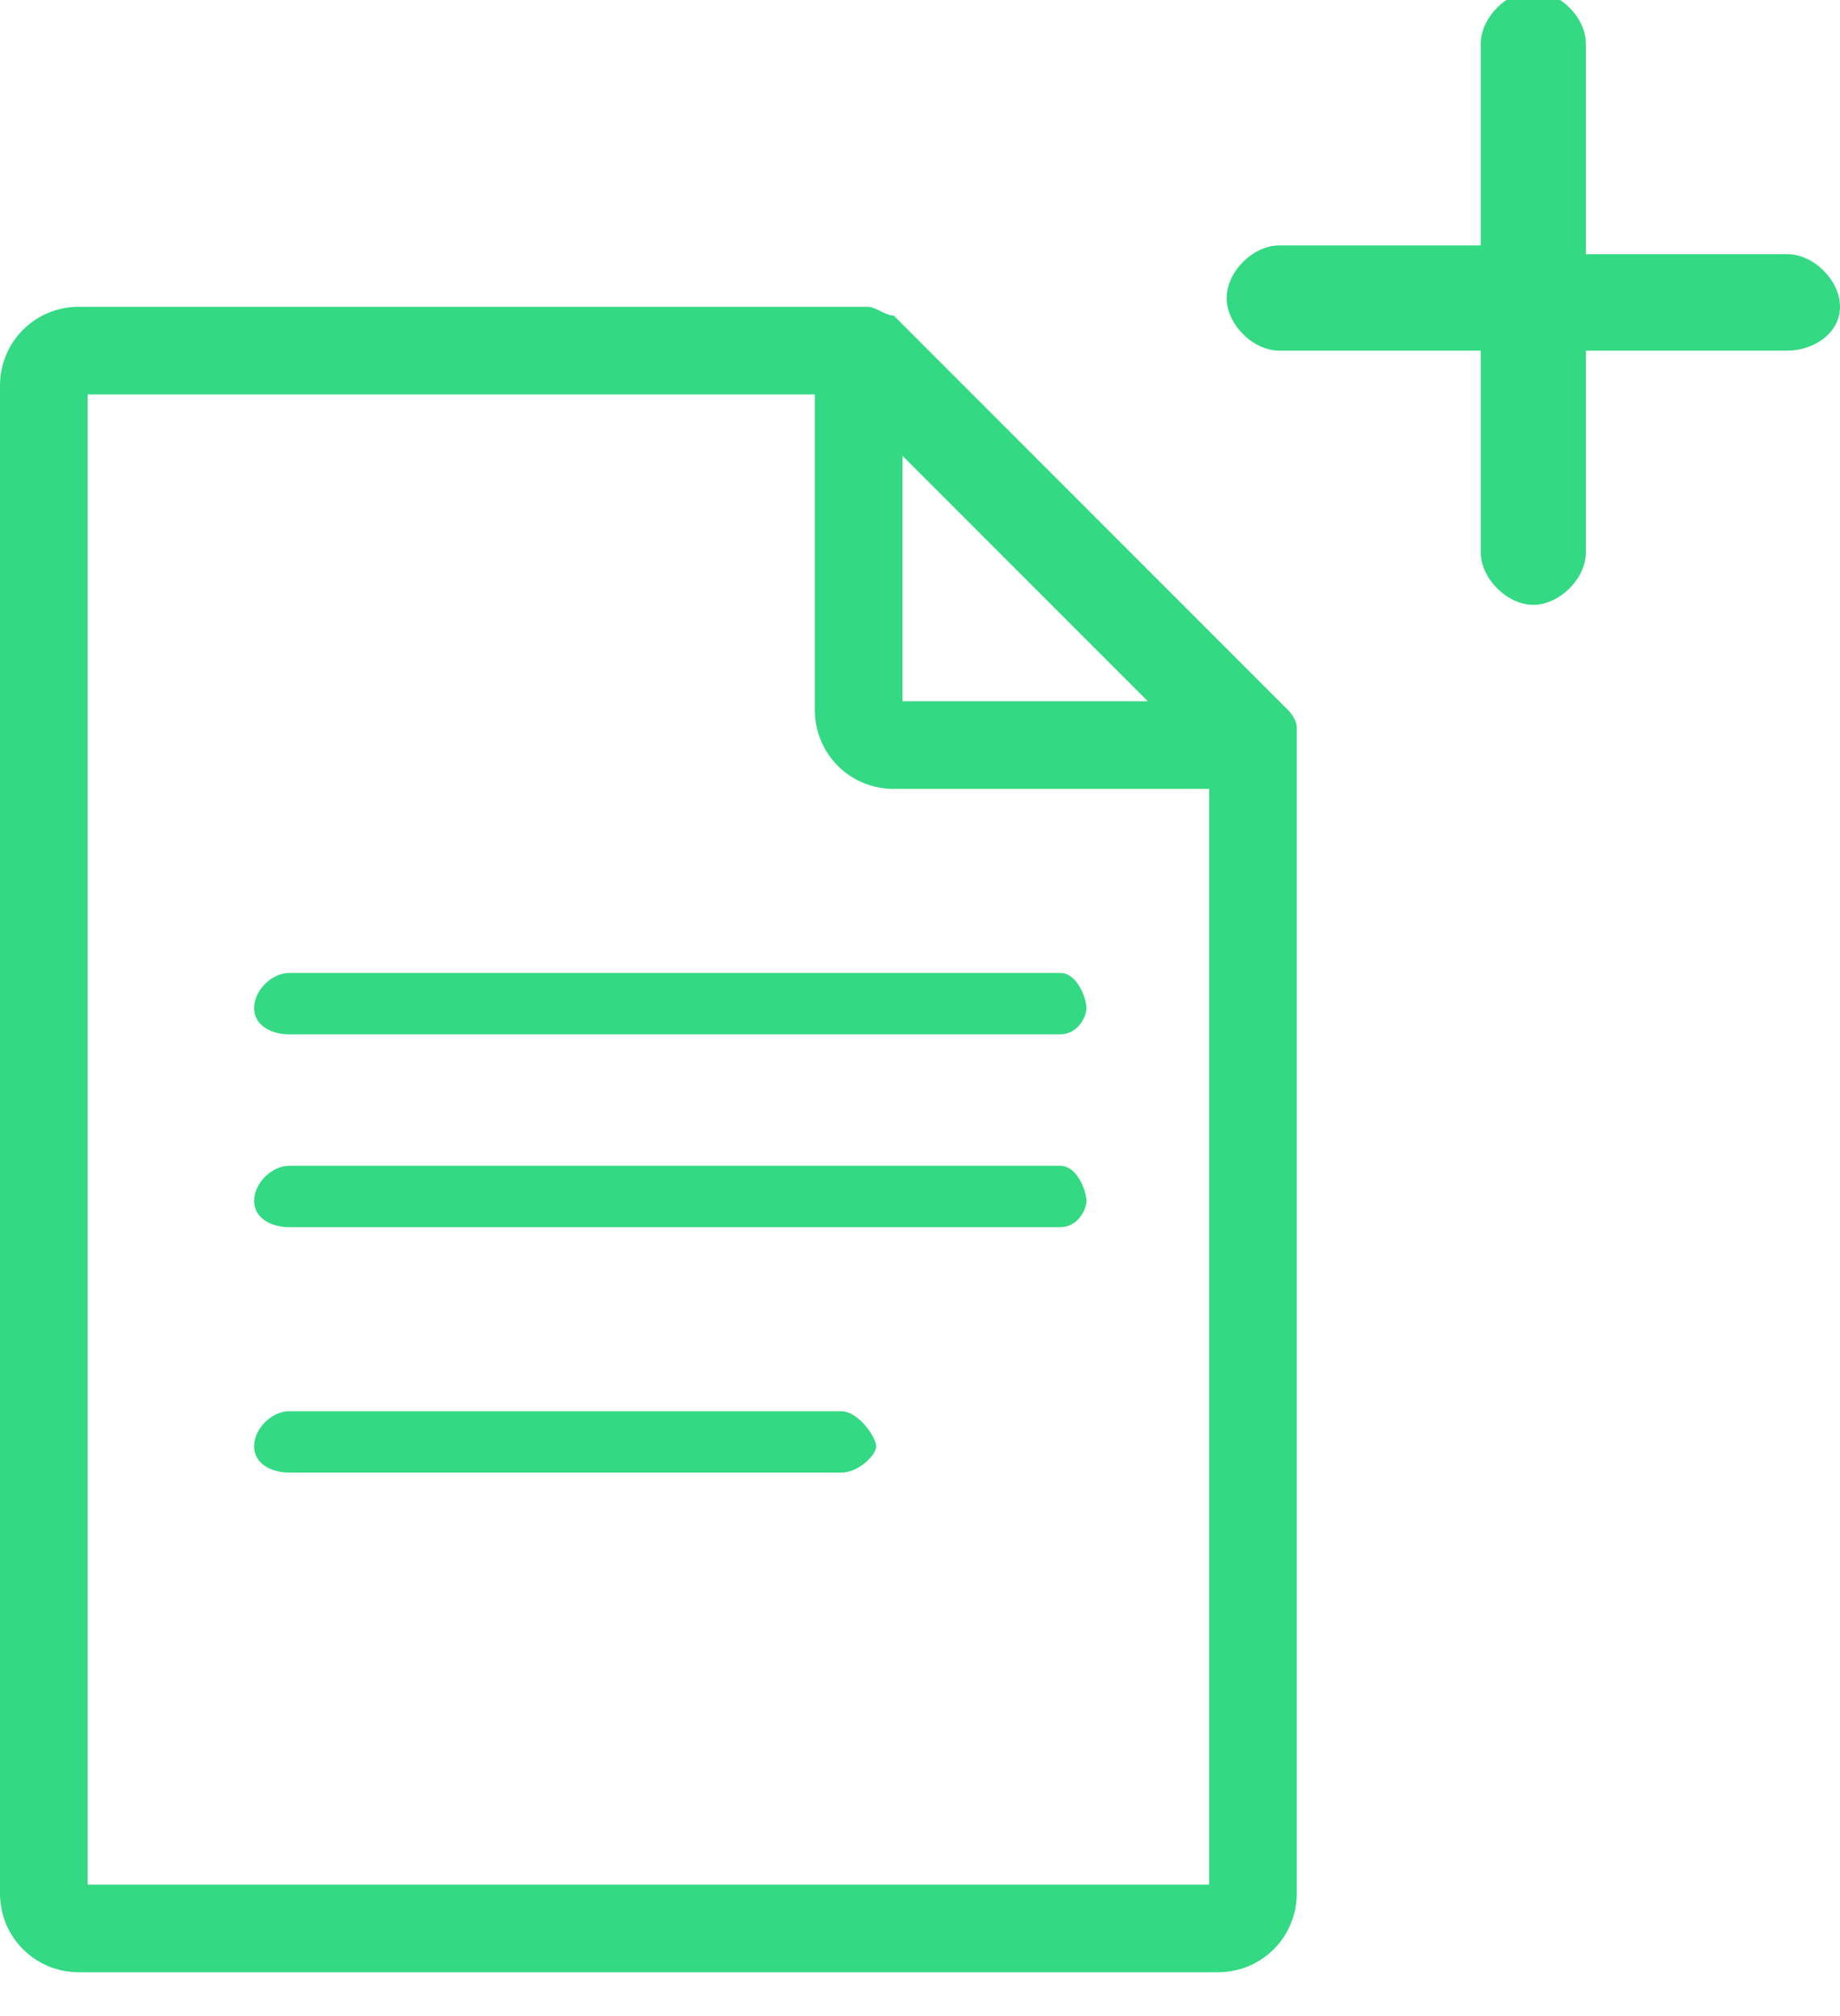 <?xml version="1.0" encoding="utf-8"?>
<!-- Generator: Adobe Illustrator 24.0.0, SVG Export Plug-In . SVG Version: 6.00 Build 0)  -->
<svg version="1.1" id="Layer_1" xmlns="http://www.w3.org/2000/svg" xmlns:xlink="http://www.w3.org/1999/xlink" x="0px" y="0px"
	 viewBox="0 0 21 23" style="enable-background:new 0 0 21 23;" xml:space="preserve">
<style type="text/css">
	.st0{fill-rule:evenodd;clip-rule:evenodd;fill:#33D983;}
</style>
<title>1366483D-F41E-4BD8-8623-26E48993DE6C</title>
<desc>Created with sketchtool.</desc>
<g>
	<path class="st0" d="M14.8,8.3c0-0.1-0.1-0.2-0.1-0.2l-1.7-1.7l-2.8-2.8c0,0,0,0,0,0C10.1,3.6,10,3.5,9.9,3.5c0,0,0,0-0.1,0
		c0,0,0,0,0,0H0.9C0.4,3.5,0,3.9,0,4.4v17.2c0,0.5,0.4,0.9,0.9,0.9h13c0.5,0,0.9-0.4,0.9-0.9V8.5C14.8,8.5,14.8,8.4,14.8,8.3
		C14.8,8.4,14.8,8.4,14.8,8.3z M13.1,8h-2.8V5.2L12,6.9L13.1,8z M1,21.5v-17h8.3v3.6C9.3,8.6,9.7,9,10.2,9h3.6v12.5H1z"/>
	<path class="st0" d="M12.1,11.1H3.3c-0.2,0-0.4,0.2-0.4,0.4s0.2,0.3,0.4,0.3h8.8c0.2,0,0.3-0.2,0.3-0.3S12.3,11.1,12.1,11.1z"/>
	<path class="st0" d="M12.1,13.3H3.3c-0.2,0-0.4,0.2-0.4,0.4S3.1,14,3.3,14h8.8c0.2,0,0.3-0.2,0.3-0.3S12.3,13.3,12.1,13.3z"/>
	<path class="st0" d="M9.6,16.1H3.3c-0.2,0-0.4,0.2-0.4,0.4s0.2,0.3,0.4,0.3h6.3c0.2,0,0.4-0.2,0.4-0.3S9.8,16.1,9.6,16.1z"/>
	<path class="st0" d="M20.4,2.9h-2.3V0.5c0-0.3-0.3-0.6-0.6-0.6c-0.3,0-0.6,0.3-0.6,0.6v2.3h-2.3c-0.3,0-0.6,0.3-0.6,0.6
		S14.3,4,14.6,4h2.3v2.3c0,0.3,0.3,0.6,0.6,0.6c0.3,0,0.6-0.3,0.6-0.6V4h2.3C20.7,4,21,3.8,21,3.5S20.7,2.9,20.4,2.9z"/>
</g>
</svg>
